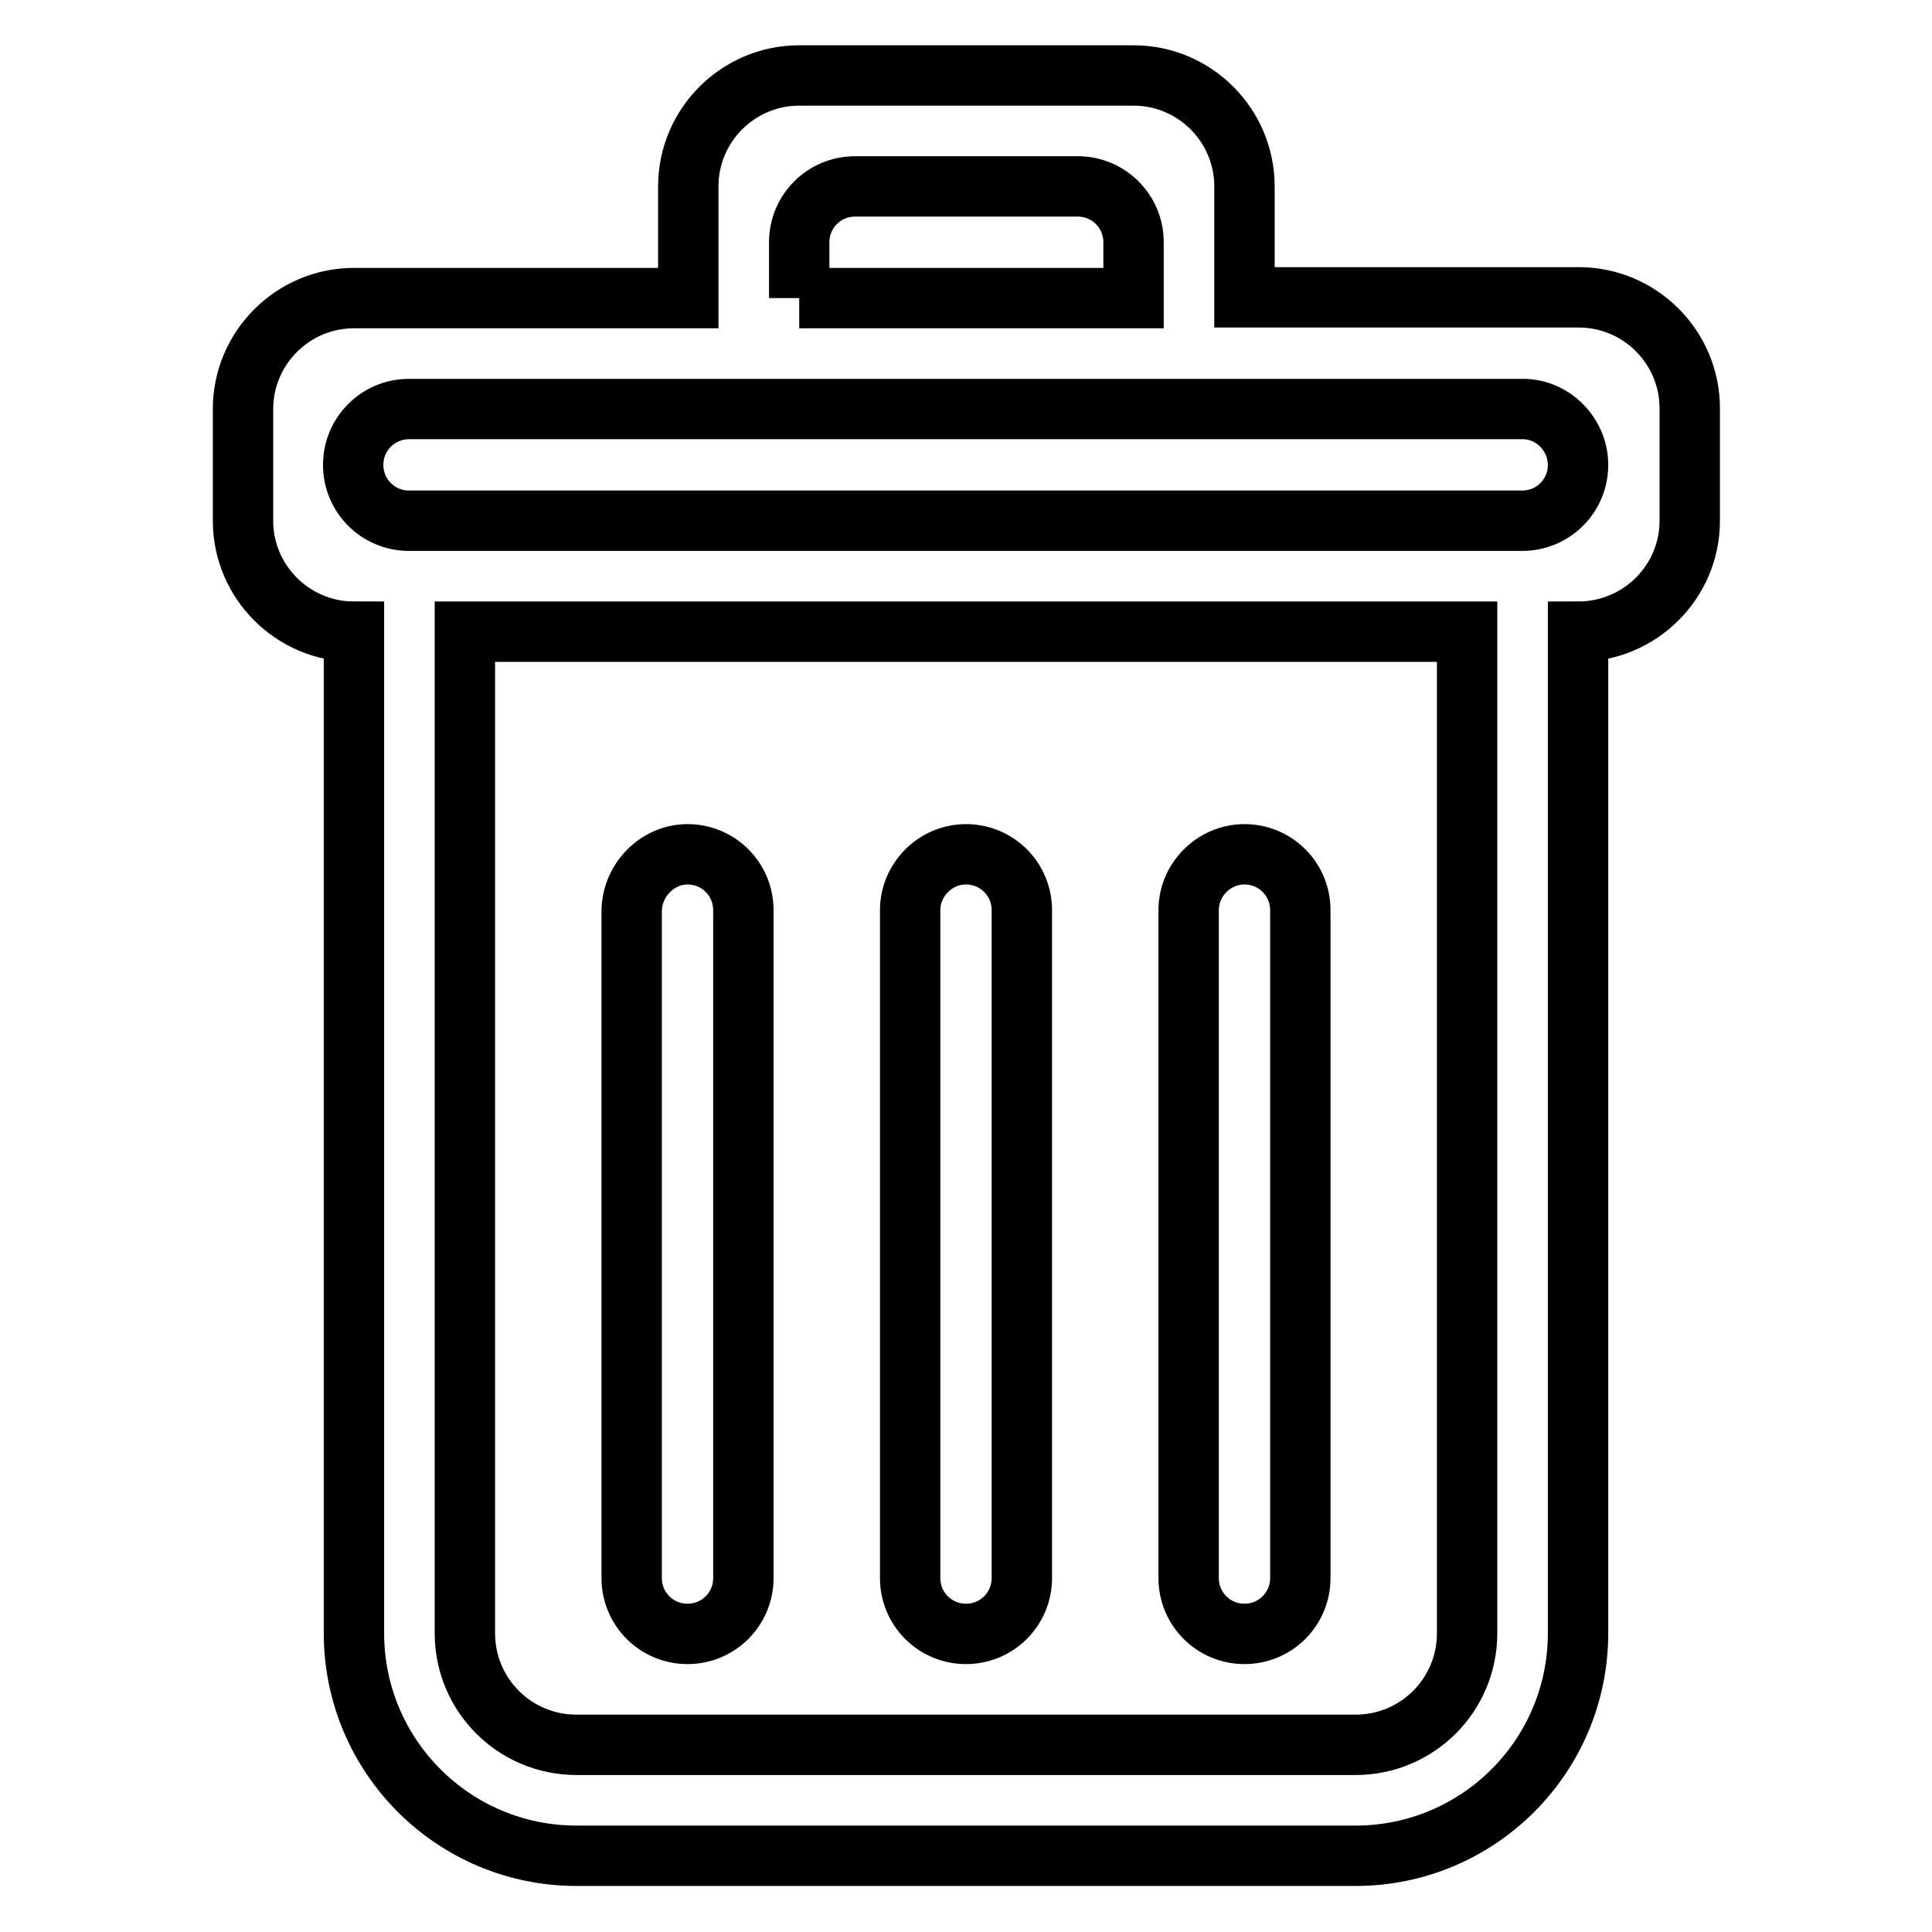 <?xml version="1.0" encoding="utf-8"?>
<!-- Svg Vector Icons : http://www.onlinewebfonts.com/icon -->
<!DOCTYPE svg PUBLIC "-//W3C//DTD SVG 1.1//EN" "http://www.w3.org/Graphics/SVG/1.1/DTD/svg11.dtd">
<svg version="1.1" xmlns="http://www.w3.org/2000/svg" xmlns:xlink="http://www.w3.org/1999/xlink" x="0px" y="0px" viewBox="0 0 256 256" enable-background="new 0 0 256 256" xml:space="preserve">
<g> <path stroke-width="8" fill-opacity="0" stroke="#000000"  d="M209.1,83.7v132.7c0,16.3-13.2,29.5-29.5,29.5H76.4c-16.3,0-29.5-13.2-29.5-29.5V83.7 c-8.1,0-14.7-6.6-14.7-14.7V54.2c0-8.1,6.6-14.7,14.7-14.7h44.3V24.7c0-8.1,6.6-14.7,14.7-14.7h44.3c8.1,0,14.7,6.6,14.7,14.7v14.7 h44.3c8.1,0,14.7,6.6,14.7,14.7V69C223.9,77.1,217.3,83.7,209.1,83.7L209.1,83.7z M61.6,83.7v132.7c0,8.2,6.6,14.8,14.8,14.8h103.2 c8.2,0,14.8-6.6,14.8-14.8V83.7H61.6L61.6,83.7z M105.9,39.5v-7.4c0-4.1,3.3-7.4,7.4-7.4h29.5c4.1,0,7.4,3.3,7.4,7.4v7.4H105.9  M201.8,54.2H54.2c-4.1,0-7.4,3.3-7.4,7.4c0,4.1,3.3,7.4,7.4,7.4h147.5c4.1,0,7.4-3.3,7.4-7.4C209.1,57.6,205.8,54.2,201.8,54.2 L201.8,54.2z M91.1,113.2c4.1,0,7.4,3.3,7.4,7.4v88.5c0,4.1-3.3,7.4-7.4,7.4c-4.1,0-7.4-3.3-7.4-7.4v-88.5 C83.8,116.6,87.1,113.2,91.1,113.2L91.1,113.2z M128,113.2c4.1,0,7.4,3.3,7.4,7.4v88.5c0,4.1-3.3,7.4-7.4,7.4 c-4.1,0-7.4-3.3-7.4-7.4v-88.5C120.6,116.6,123.9,113.2,128,113.2L128,113.2z M164.9,113.2c4.1,0,7.4,3.3,7.4,7.4v88.5 c0,4.1-3.3,7.4-7.4,7.4c-4.1,0-7.4-3.3-7.4-7.4v-88.5C157.5,116.6,160.8,113.2,164.9,113.2L164.9,113.2z"/></g>
</svg>